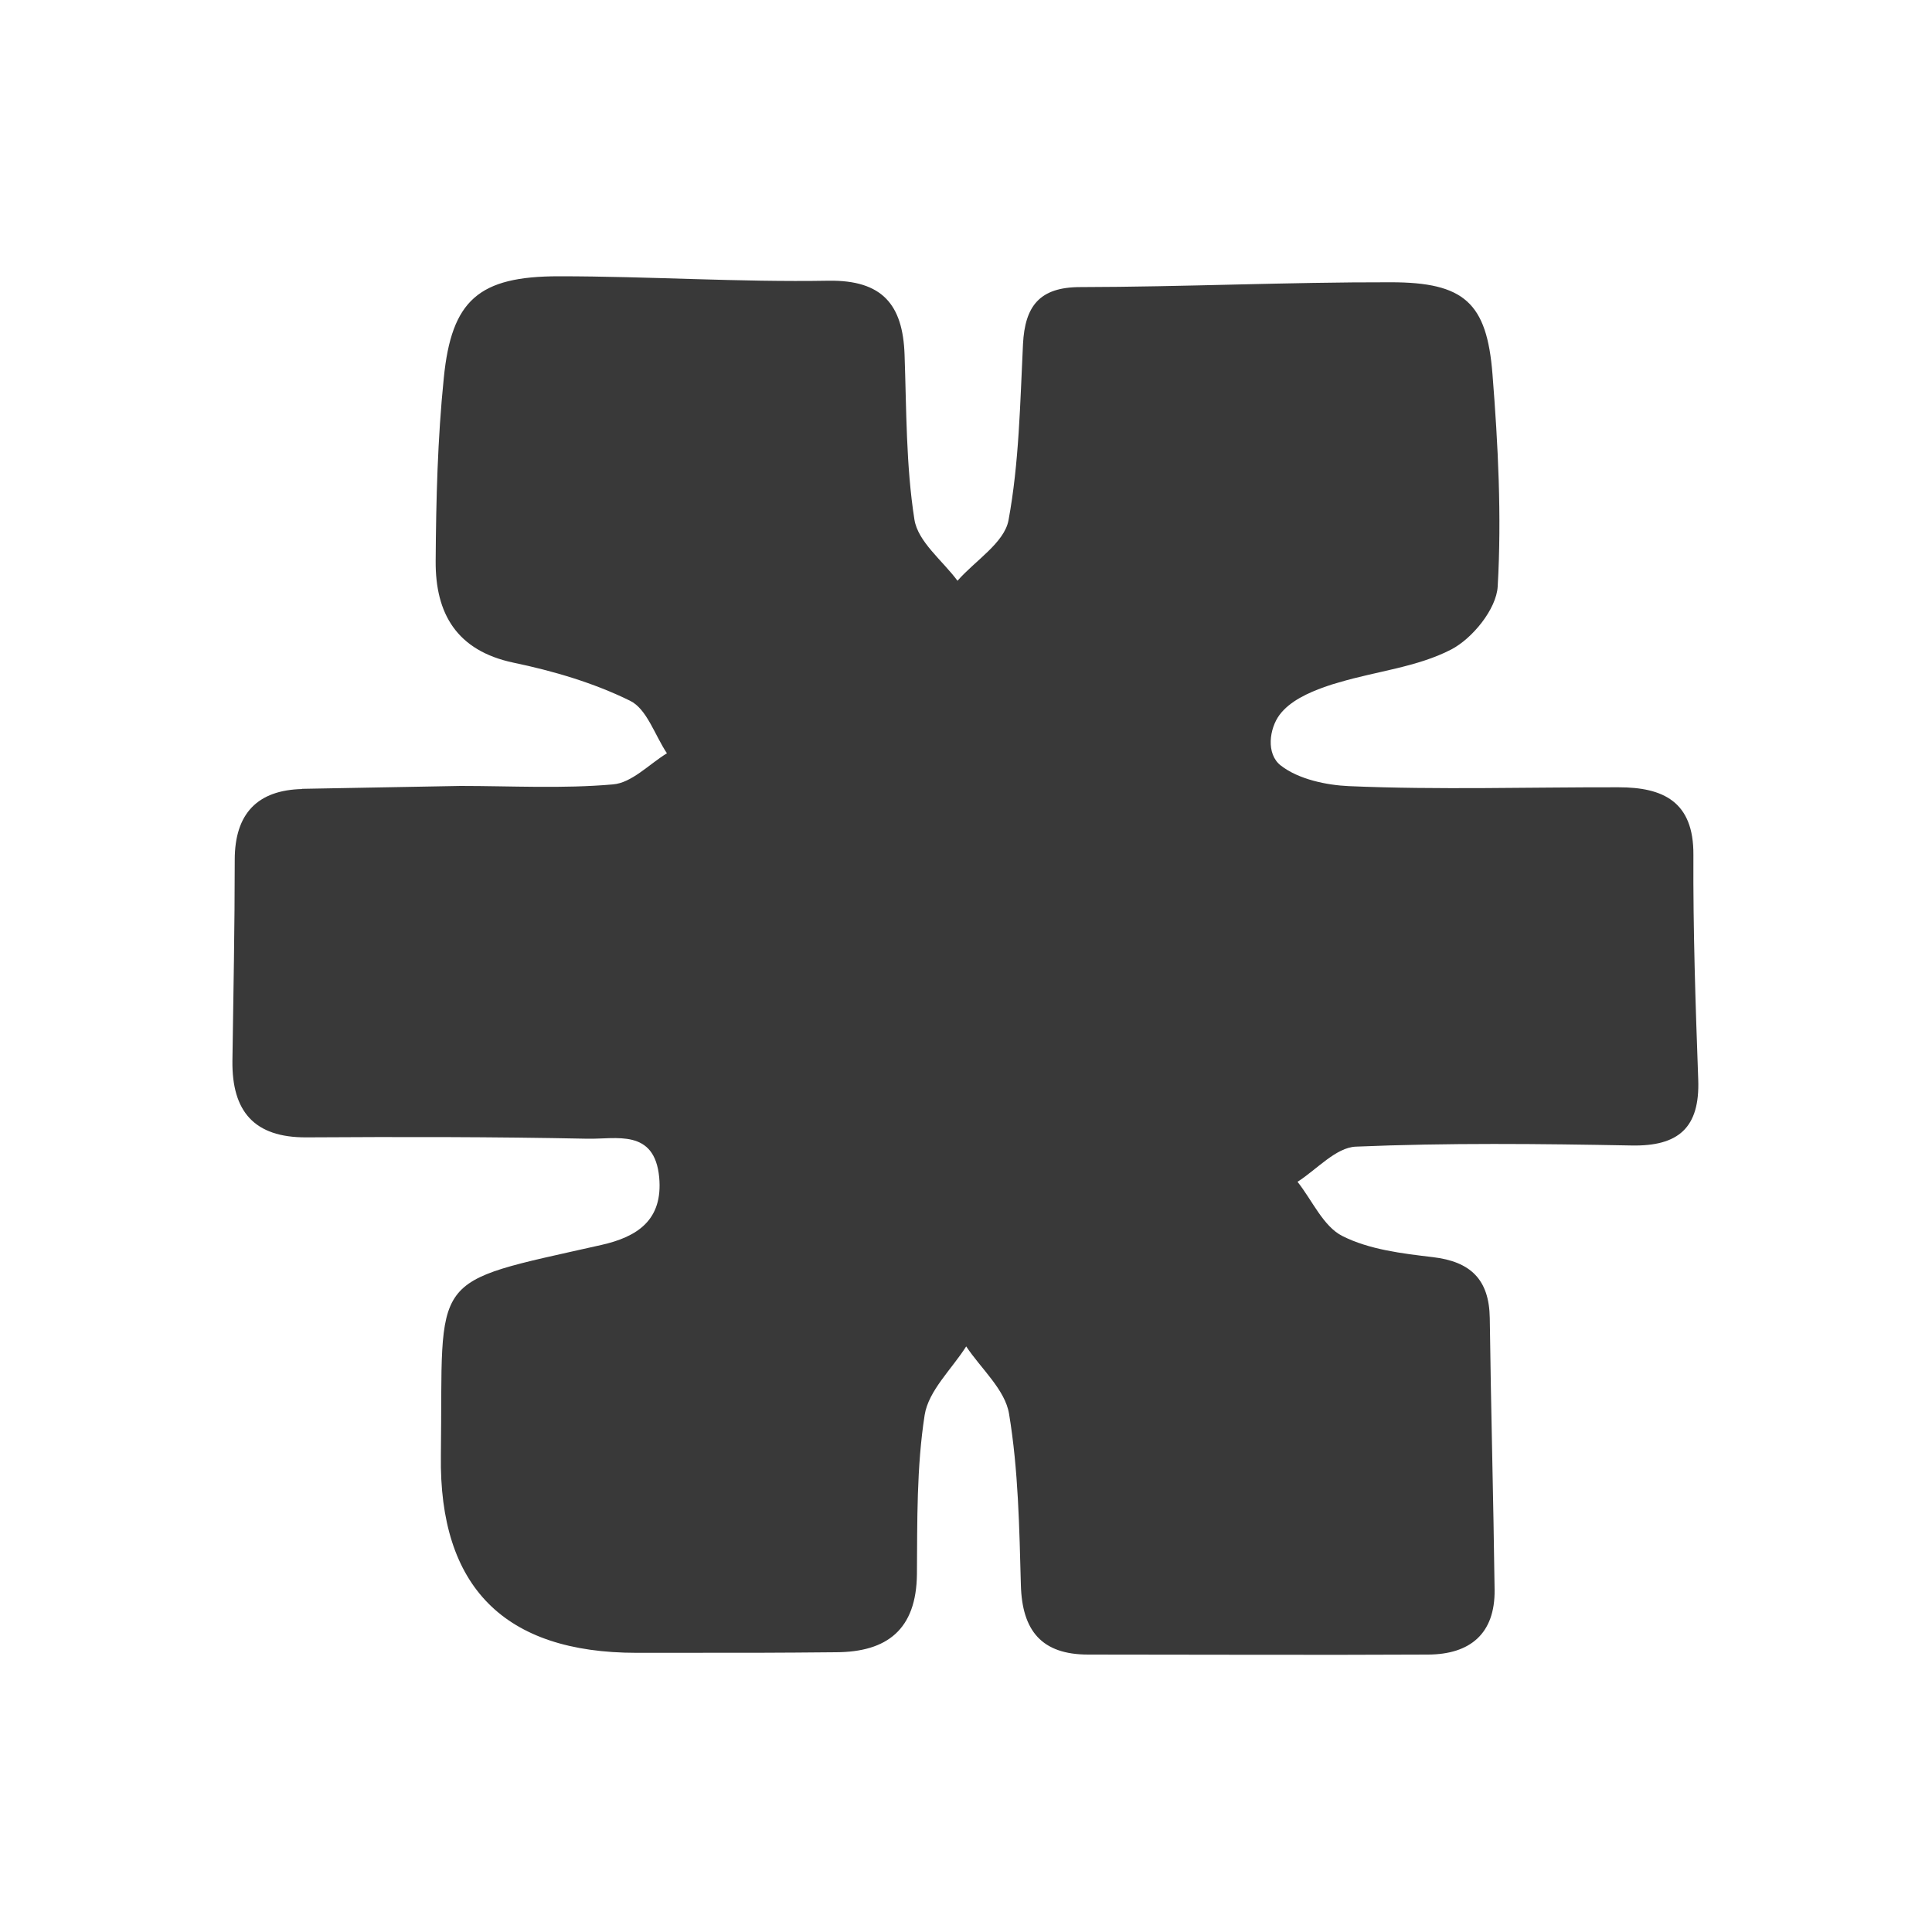 <?xml version="1.0" encoding="UTF-8"?>
<svg xmlns="http://www.w3.org/2000/svg" id="Layer_1" version="1.1" viewBox="0 0 1000 1000">
  <defs>
    <style>
      .st0 {
        fill: #393939;
      }
    </style>
  </defs>
  <path class="st0" d="M156.5,408.4c-23.2.5-35,12.7-35,36.6,0,34.7-.7,69.3-1.2,104.1-.3,26.1,11.2,39.7,38.2,39.6,48.5-.3,97.1-.3,145.6.7,14.9.3,34.7-5.3,37.1,20,2,22.1-11.3,30.8-30,35-90.9,20.5-81.8,13.4-83,109-1,68,32.8,102.1,101.3,102.1s68.8,0,103.2-.3c26.5-.1,41.6-11.8,41.9-40.4.2-27.5-.2-55.4,4-82.4,2-12.6,14-23.7,21.5-35.5,7.7,11.6,20.2,22.4,22.2,35,4.8,29,5.3,58.8,6.1,88.4.6,23.9,10.9,36.1,34.8,36.1,58.7,0,117.4.3,176,0,21.6-.1,34.7-10.7,34.4-33.6-.6-46.9-1.9-93.8-2.5-140.6-.3-20-10-29.2-29.4-31.5-16-1.9-33-3.9-47-11-9.8-5-15.5-18.4-23.1-28,10-6.4,19.9-17.8,30.2-18.2,47.4-2,95.1-1.5,142.6-.6,24.4.5,35.5-9.2,34.6-34.1-1.4-38.7-2.7-77.5-2.5-116.3.2-27.7-15.8-35-38.7-35-46.5-.1-93.1,1.4-139.6-.6-11.5-.5-26.1-3.5-35.3-10.7-7.7-6-5.9-19.1-.6-26.2,5.3-7.1,14.8-11.4,23.2-14.4,2.5-.9,5-1.7,7.6-2.4,19.4-5.8,40.4-7.9,58-17,11-5.7,23.4-20.9,24.1-32.6,2.1-36.5.2-73.4-2.7-110-2.9-36.9-14.6-47.5-52.7-47.5-53.6-.1-107.1,2.4-160.7,2.5-21,0-28.6,9.8-29.6,29.5-1.5,30.5-2,61.4-7.5,91.2-2.2,11.7-17.3,20.9-26.4,31.3-7.8-10.5-20.5-20.2-22.3-31.7-4.4-28.1-4.1-56.9-5.1-85.4-.9-25.8-11.5-38.6-39.3-38.2-46.5.8-93.1-2.3-139.6-2.3-41.5,0-55.6,12.3-59.6,52.7-3.2,31.4-4,63.1-4.2,94.7-.2,27.2,10.9,46.4,40.3,52.6,20.6,4.3,41.4,10.4,60.3,19.7,8.7,4.2,12.8,17.8,19.1,27.2-9.3,5.7-18.2,15.3-27.9,16.1-26.1,2.3-52.6.8-78.9.8l-82,1.5v.2Z"></path>
</svg>
